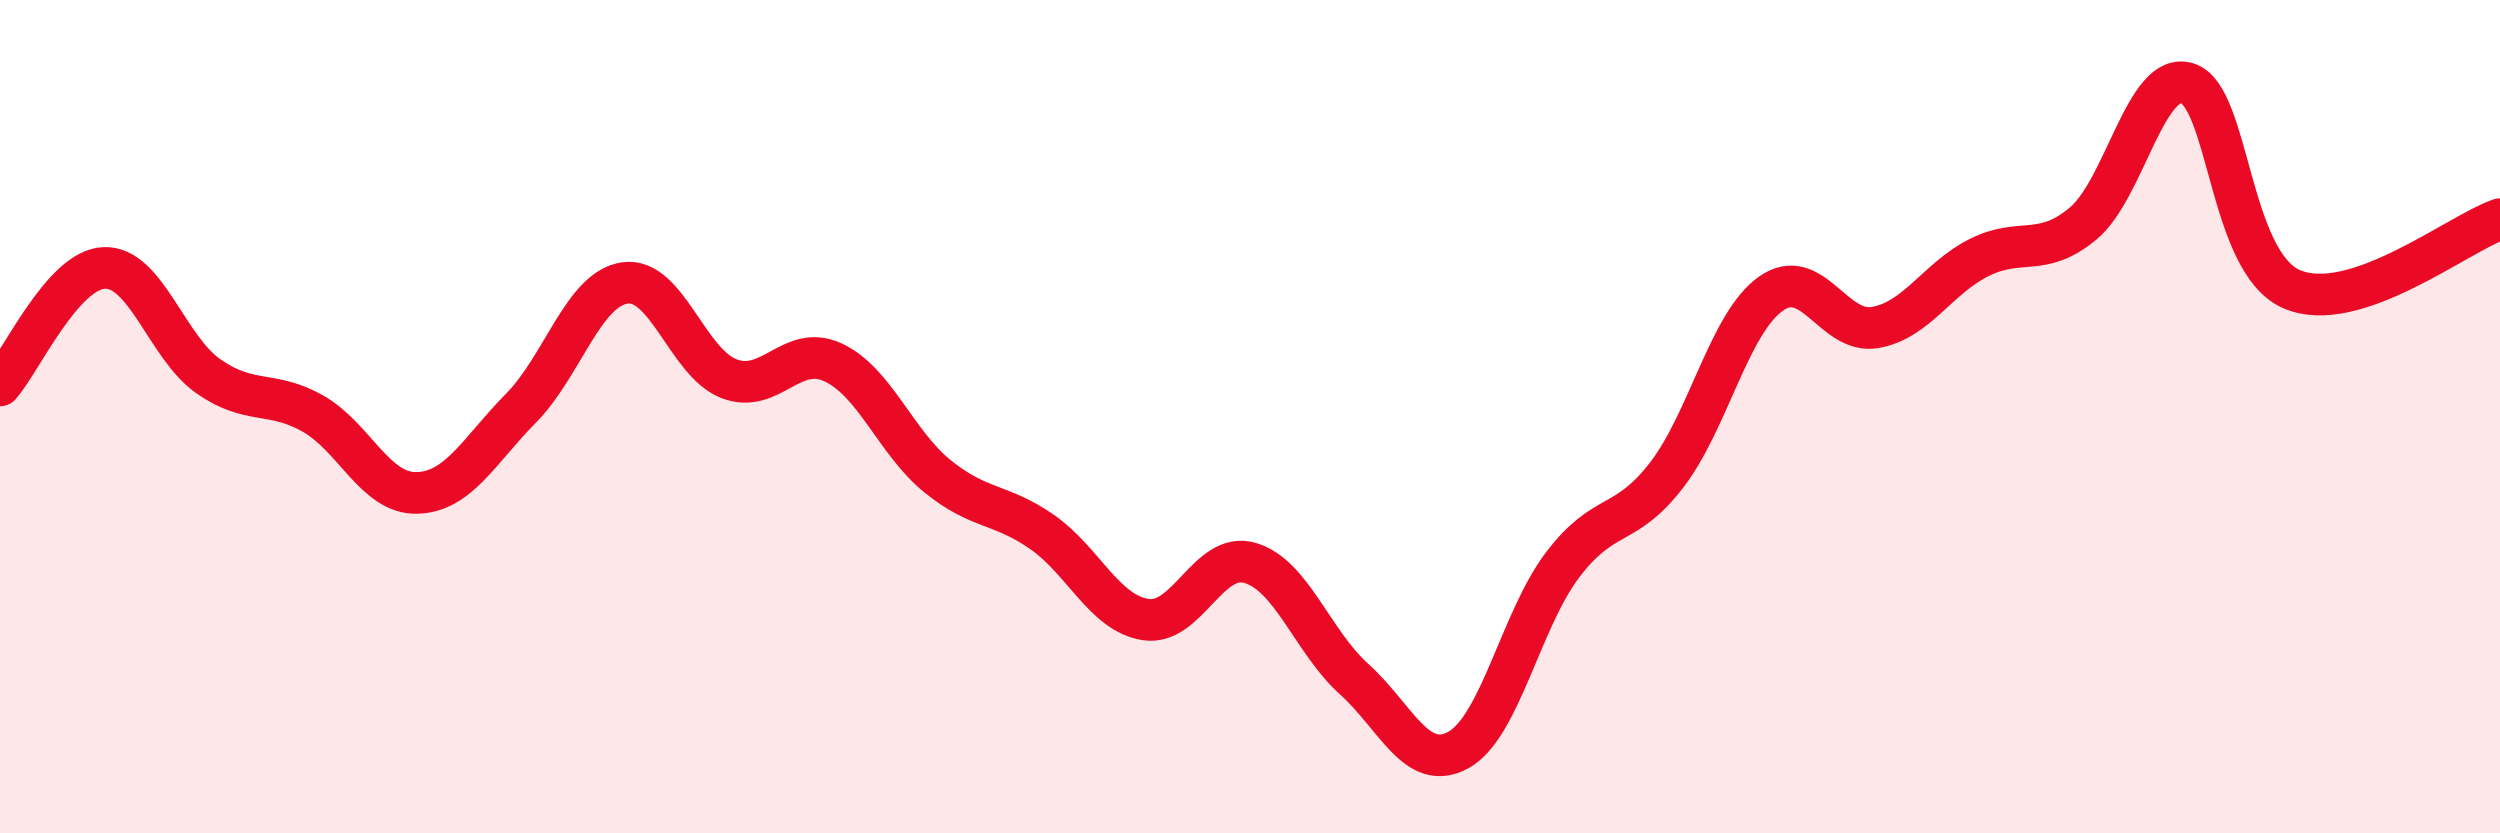
    <svg width="60" height="20" viewBox="0 0 60 20" xmlns="http://www.w3.org/2000/svg">
      <path
        d="M 0,9.25 C 0.5,8.69 1.5,6.47 2.5,6.43 C 3.5,6.39 4,8.33 5,9.03 C 6,9.73 6.5,9.36 7.5,9.92 C 8.5,10.48 9,11.85 10,11.83 C 11,11.81 11.5,10.81 12.5,9.8 C 13.5,8.79 14,6.93 15,6.79 C 16,6.65 16.5,8.71 17.5,9.09 C 18.5,9.47 19,8.23 20,8.7 C 21,9.17 21.5,10.62 22.5,11.43 C 23.5,12.24 24,12.07 25,12.76 C 26,13.45 26.5,14.72 27.5,14.87 C 28.5,15.02 29,13.22 30,13.51 C 31,13.8 31.5,15.4 32.5,16.3 C 33.5,17.2 34,18.55 35,18 C 36,17.45 36.5,14.88 37.5,13.56 C 38.5,12.24 39,12.7 40,11.4 C 41,10.1 41.5,7.76 42.5,7.05 C 43.5,6.34 44,8.03 45,7.86 C 46,7.69 46.5,6.68 47.5,6.18 C 48.5,5.68 49,6.2 50,5.36 C 51,4.52 51.5,1.68 52.5,2 C 53.5,2.32 53.5,6.29 55,6.94 C 56.5,7.59 59,5.6 60,5.26L60 20L0 20Z"
        fill="#EB0A25"
        opacity="0.1"
        stroke-linecap="round"
        stroke-linejoin="round"
      />
      <path
        d="M 0,9.25 C 0.5,8.69 1.5,6.47 2.5,6.43 C 3.5,6.39 4,8.33 5,9.03 C 6,9.73 6.5,9.36 7.5,9.92 C 8.5,10.48 9,11.85 10,11.83 C 11,11.81 11.5,10.81 12.5,9.8 C 13.5,8.79 14,6.93 15,6.79 C 16,6.65 16.5,8.71 17.5,9.09 C 18.5,9.47 19,8.23 20,8.7 C 21,9.17 21.5,10.62 22.5,11.43 C 23.5,12.24 24,12.07 25,12.76 C 26,13.45 26.5,14.72 27.5,14.87 C 28.5,15.02 29,13.22 30,13.51 C 31,13.8 31.5,15.4 32.5,16.3 C 33.5,17.2 34,18.55 35,18 C 36,17.45 36.5,14.88 37.5,13.56 C 38.5,12.24 39,12.7 40,11.4 C 41,10.1 41.5,7.76 42.5,7.05 C 43.5,6.34 44,8.03 45,7.86 C 46,7.69 46.5,6.68 47.5,6.18 C 48.5,5.68 49,6.2 50,5.36 C 51,4.52 51.5,1.68 52.5,2 C 53.5,2.32 53.5,6.29 55,6.94 C 56.5,7.59 59,5.6 60,5.26"
        stroke="#EB0A25"
        stroke-width="1"
        fill="none"
        stroke-linecap="round"
        stroke-linejoin="round"
      />
    </svg>
  